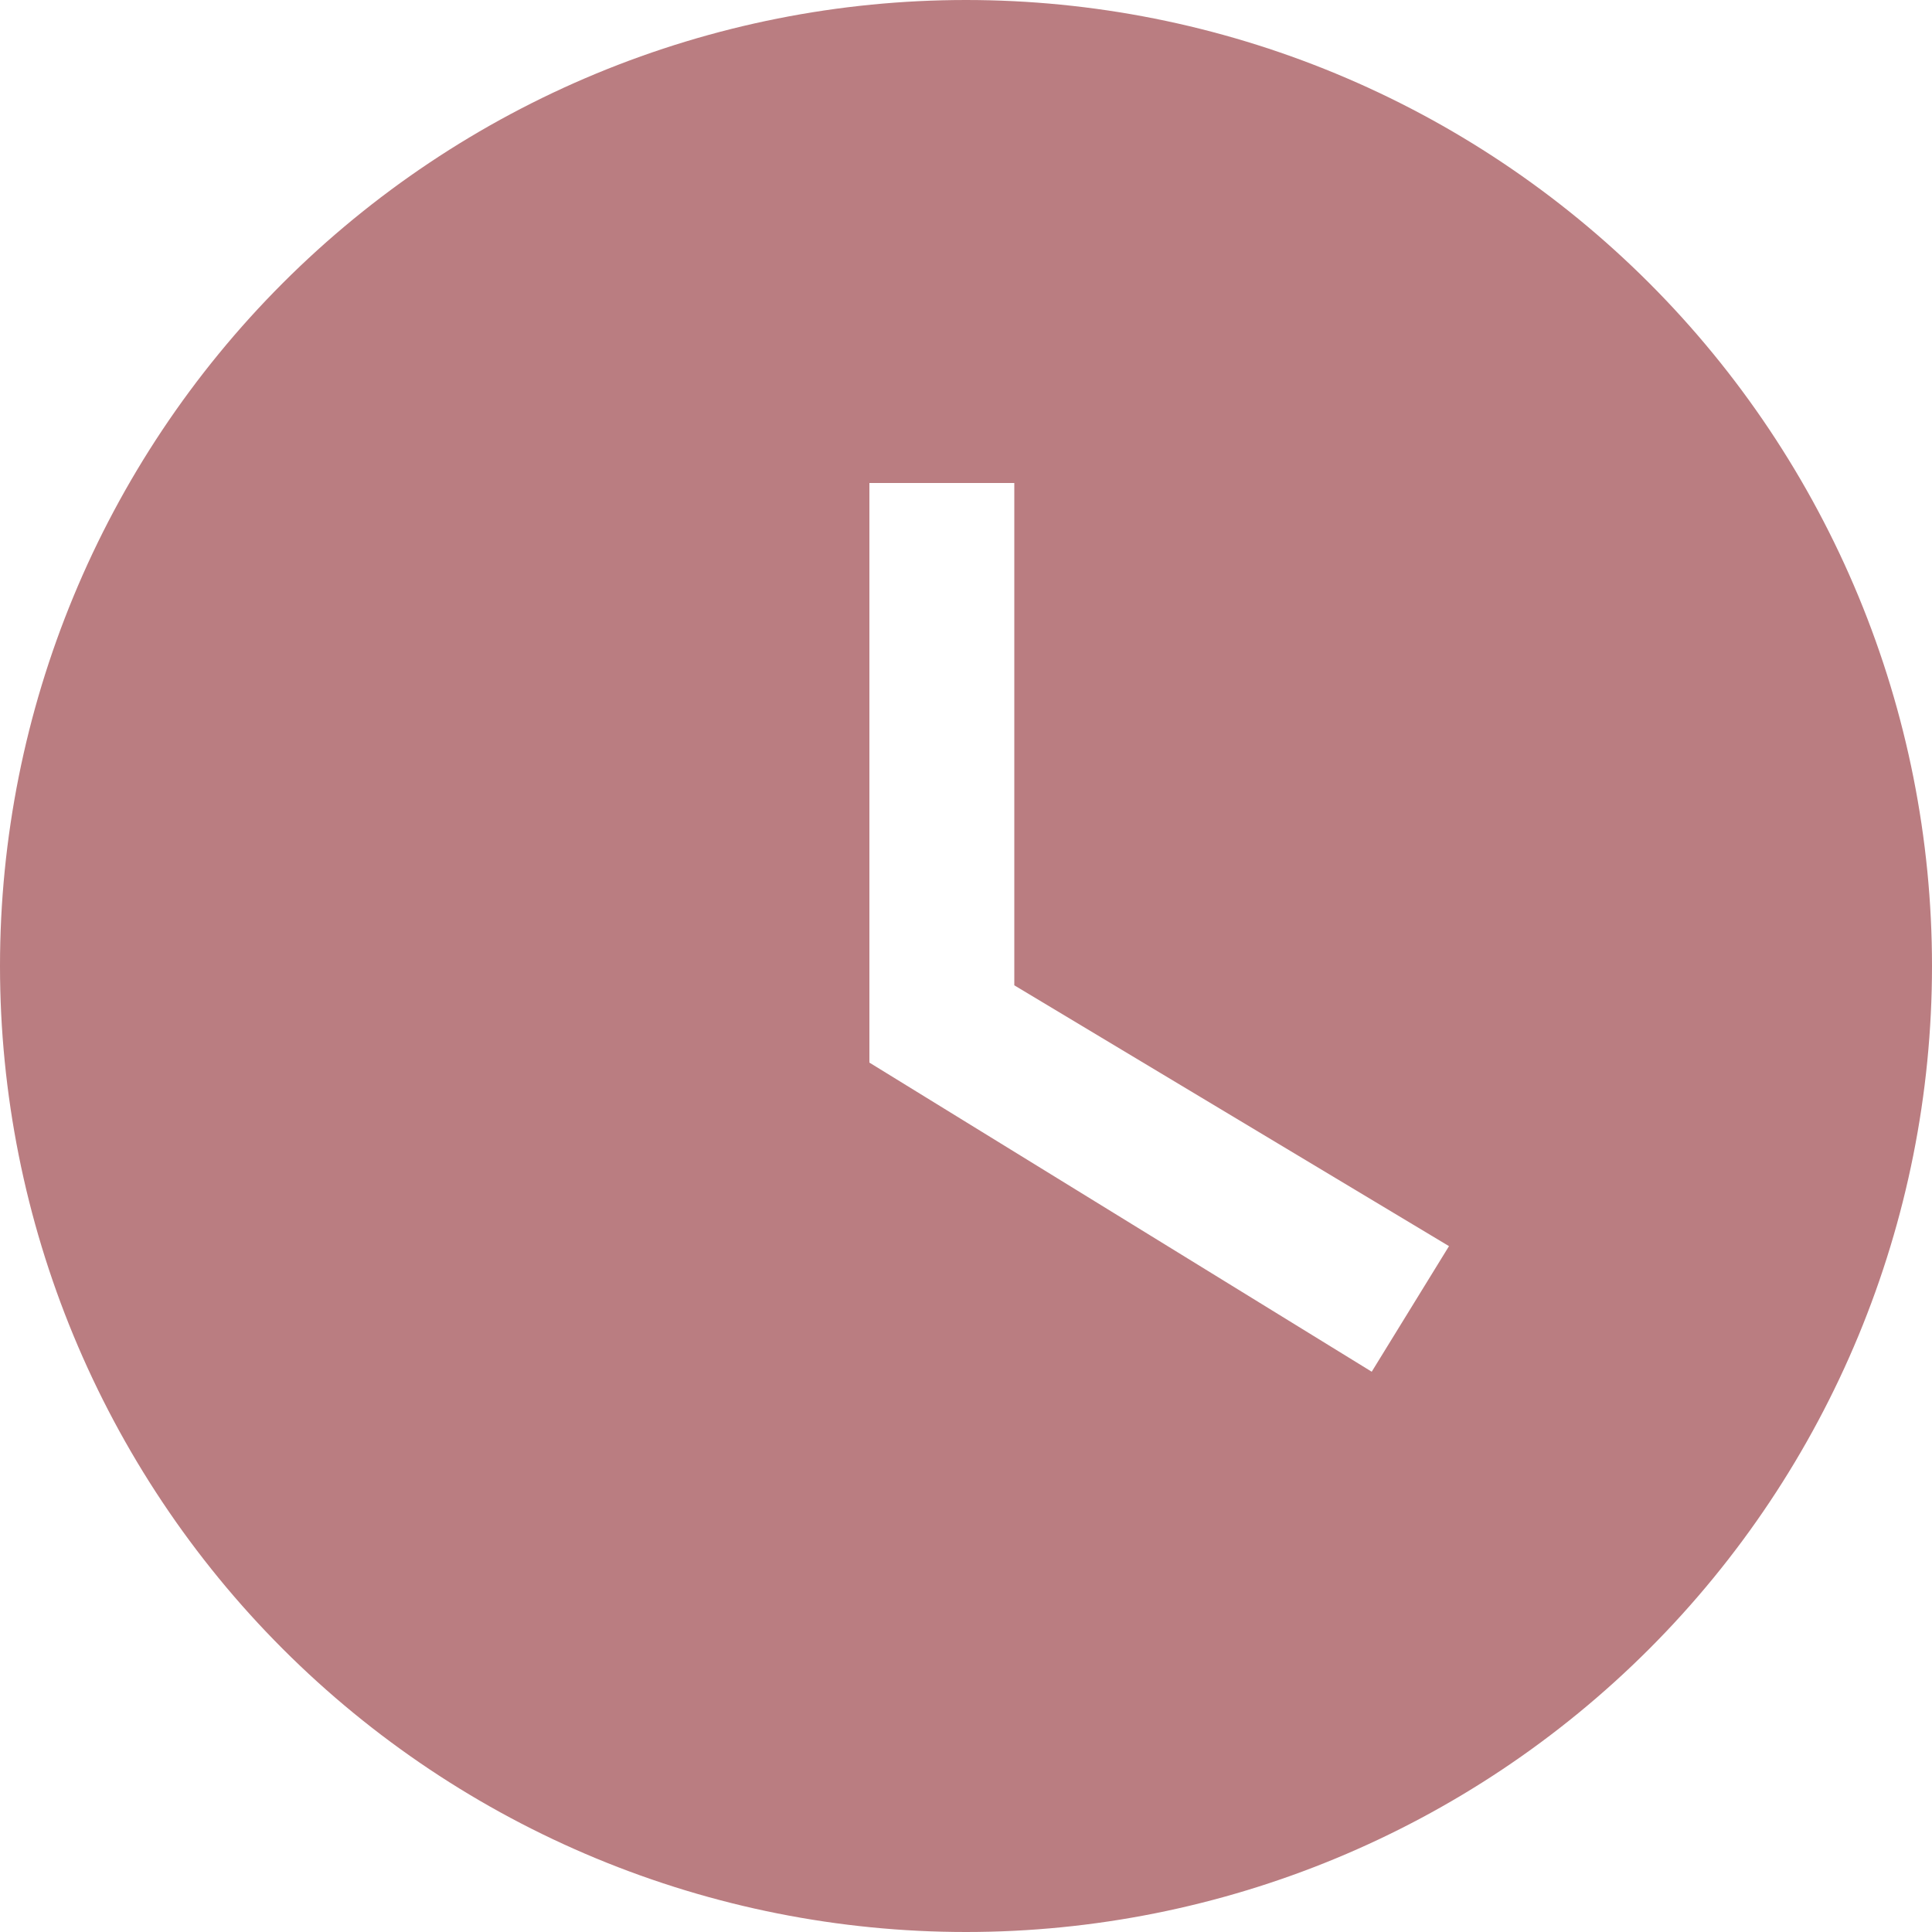 <svg xmlns="http://www.w3.org/2000/svg" width="106" height="106" viewBox="0 0 106 106" fill="none"><path d="M53 0C46.04 0 39.148 1.371 32.718 4.034C26.288 6.698 20.445 10.602 15.523 15.523C5.584 25.463 0 38.944 0 53C0 67.056 5.584 80.537 15.523 90.477C20.445 95.398 26.288 99.302 32.718 101.966C39.148 104.629 46.04 106 53 106C67.056 106 80.537 100.416 90.477 90.477C100.416 80.537 106 67.056 106 53C106 46.04 104.629 39.148 101.966 32.718C99.302 26.288 95.398 20.445 90.477 15.523C85.555 10.602 79.713 6.698 73.282 4.034C66.852 1.371 59.96 0 53 0ZM75.26 75.26L47.7 58.3V26.5H55.65V54.06L79.5 68.37L75.26 75.26Z" fill="#BA7D81"></path></svg>